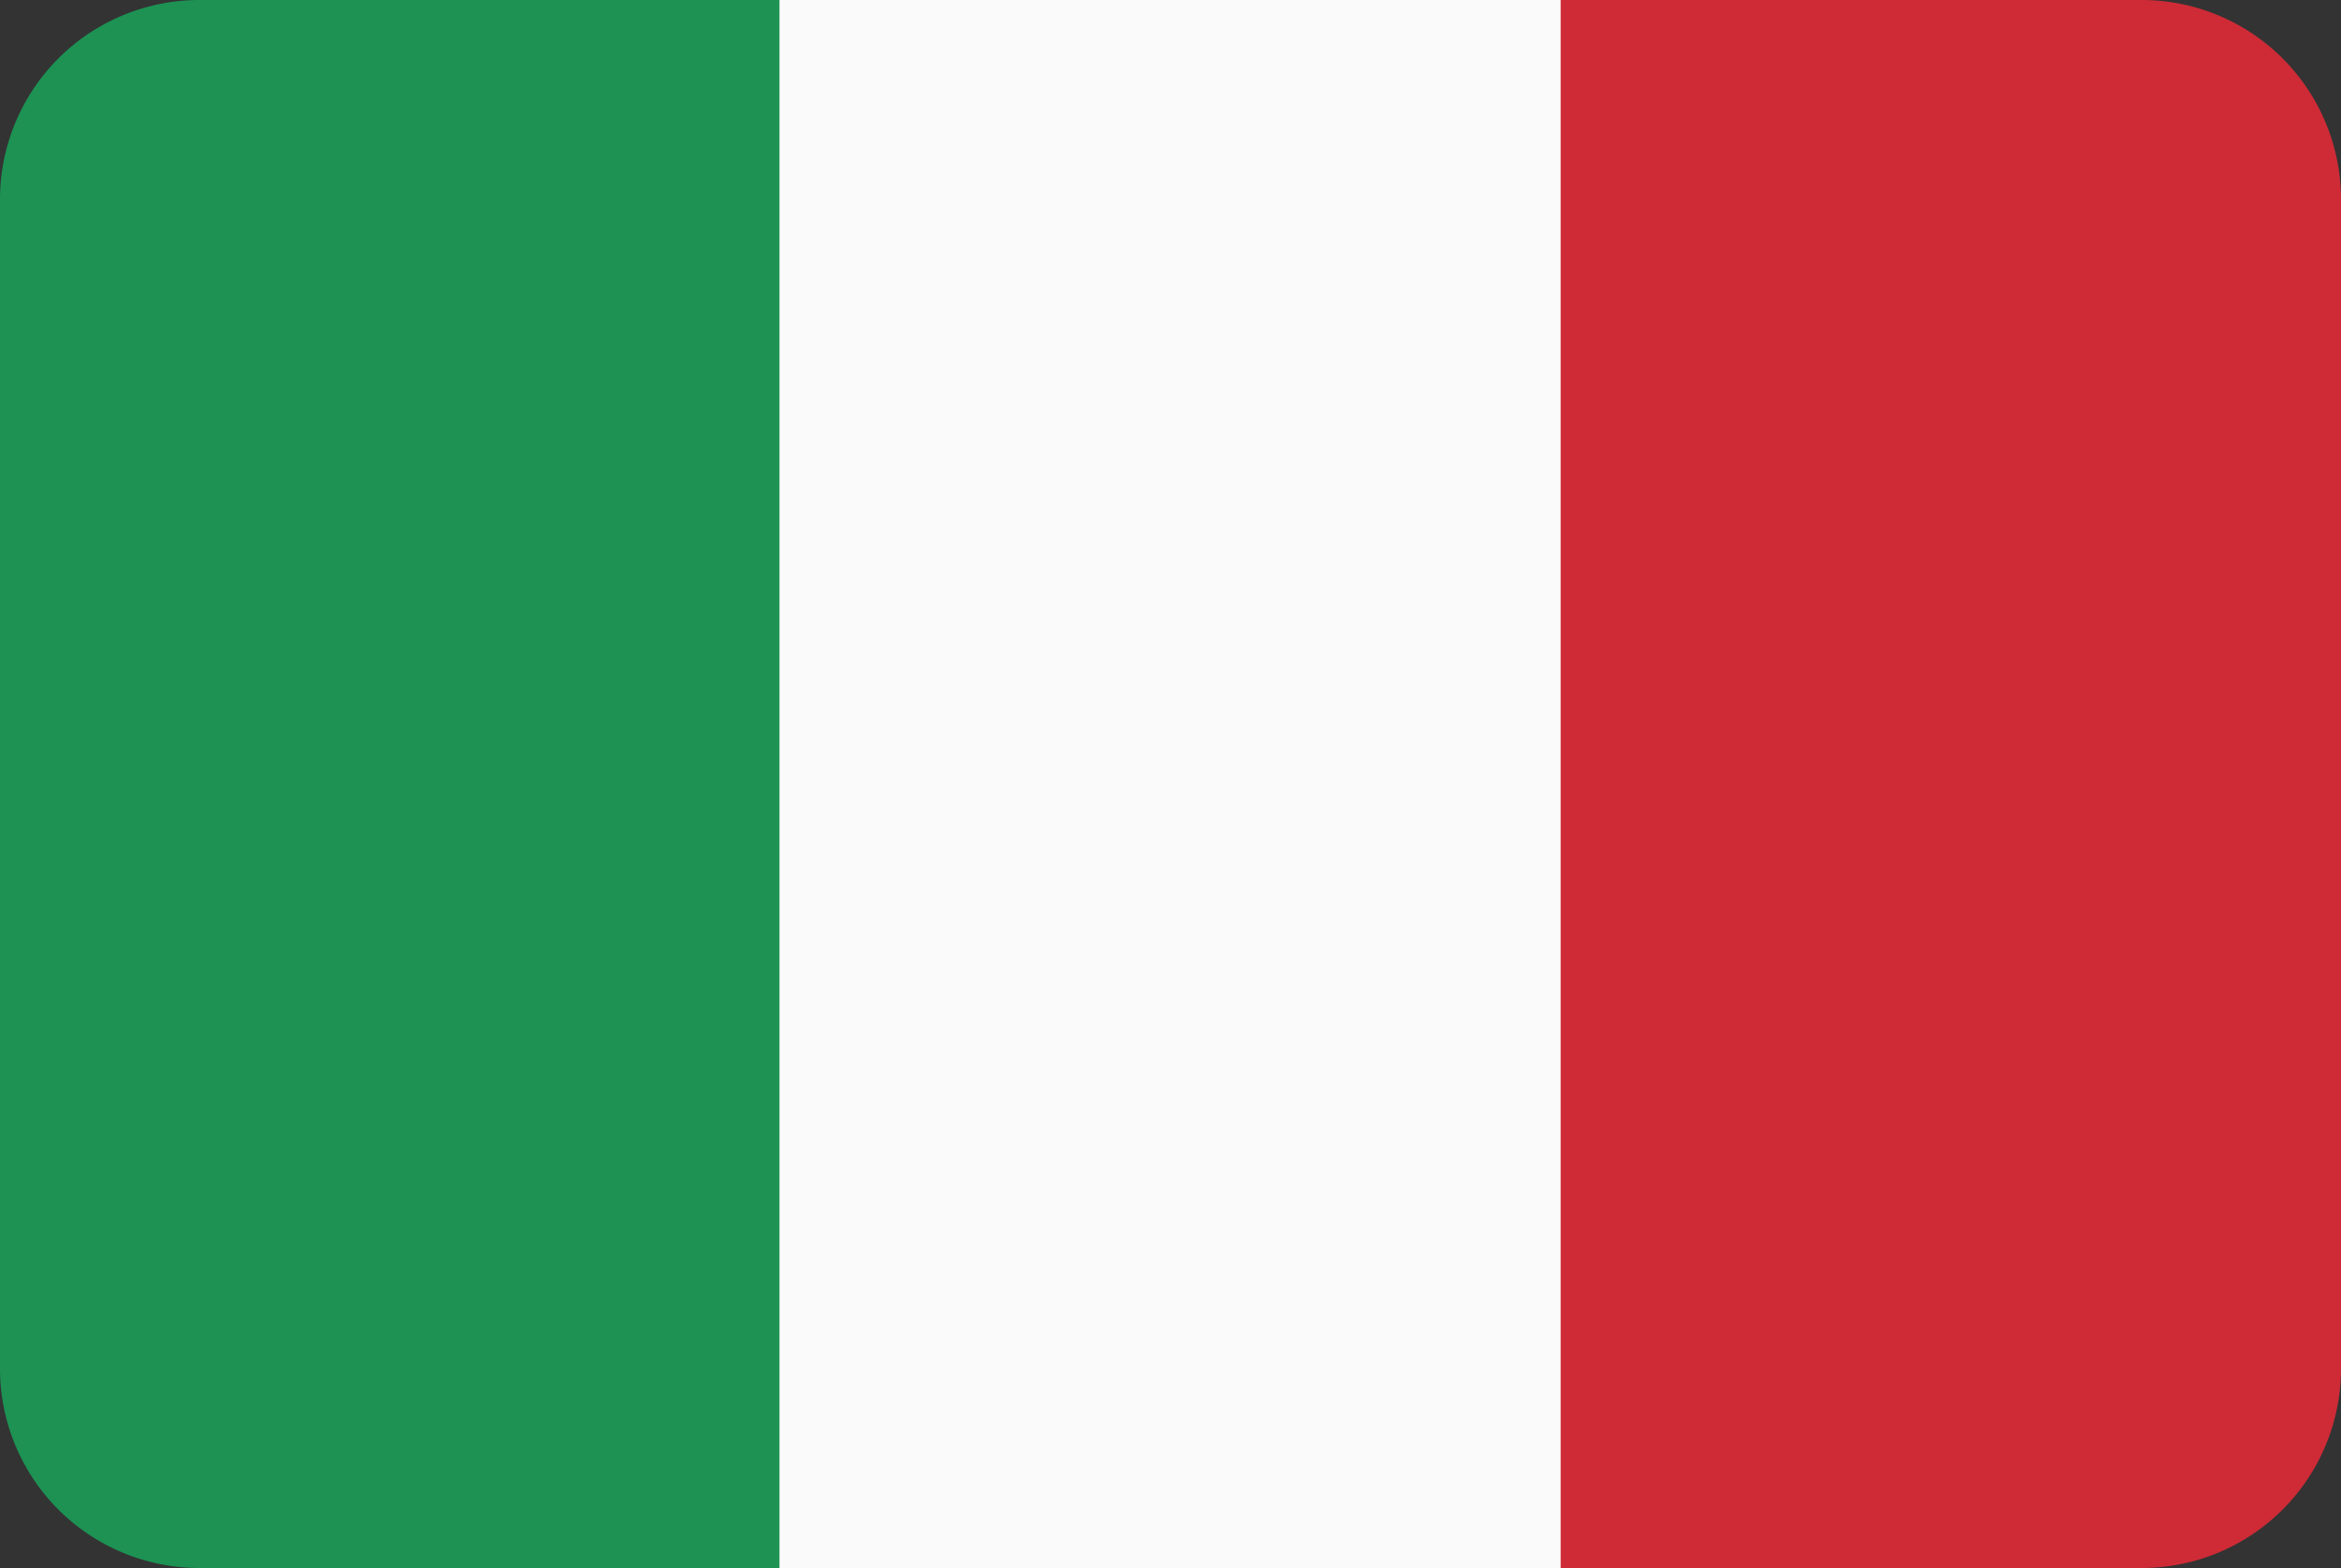 <svg xmlns="http://www.w3.org/2000/svg" viewBox="0 0 27 18.09"><rect x="0" y="0" width="27" height="18.09" fill="#333333" stroke="none"/><defs><style>.cls-1{fill:#1d9253;}.cls-2{fill:#fafafa;}.cls-3{fill:#ce2b37;}</style></defs><g id="Слой_2" data-name="Слой 2"><g id="Flags"><path class="cls-1" d="M2.3,0A2.3,2.3,0,0,0,0,2.3V15.8a2.3,2.3,0,0,0,2.3,2.29H9V0Z"/><rect class="cls-2" x="8.99" width="9.02" height="18.09"/><path class="cls-3" d="M24.7,0H18V18.09H24.7A2.3,2.3,0,0,0,27,15.8V2.3A2.3,2.3,0,0,0,24.7,0Z"/></g></g></svg>